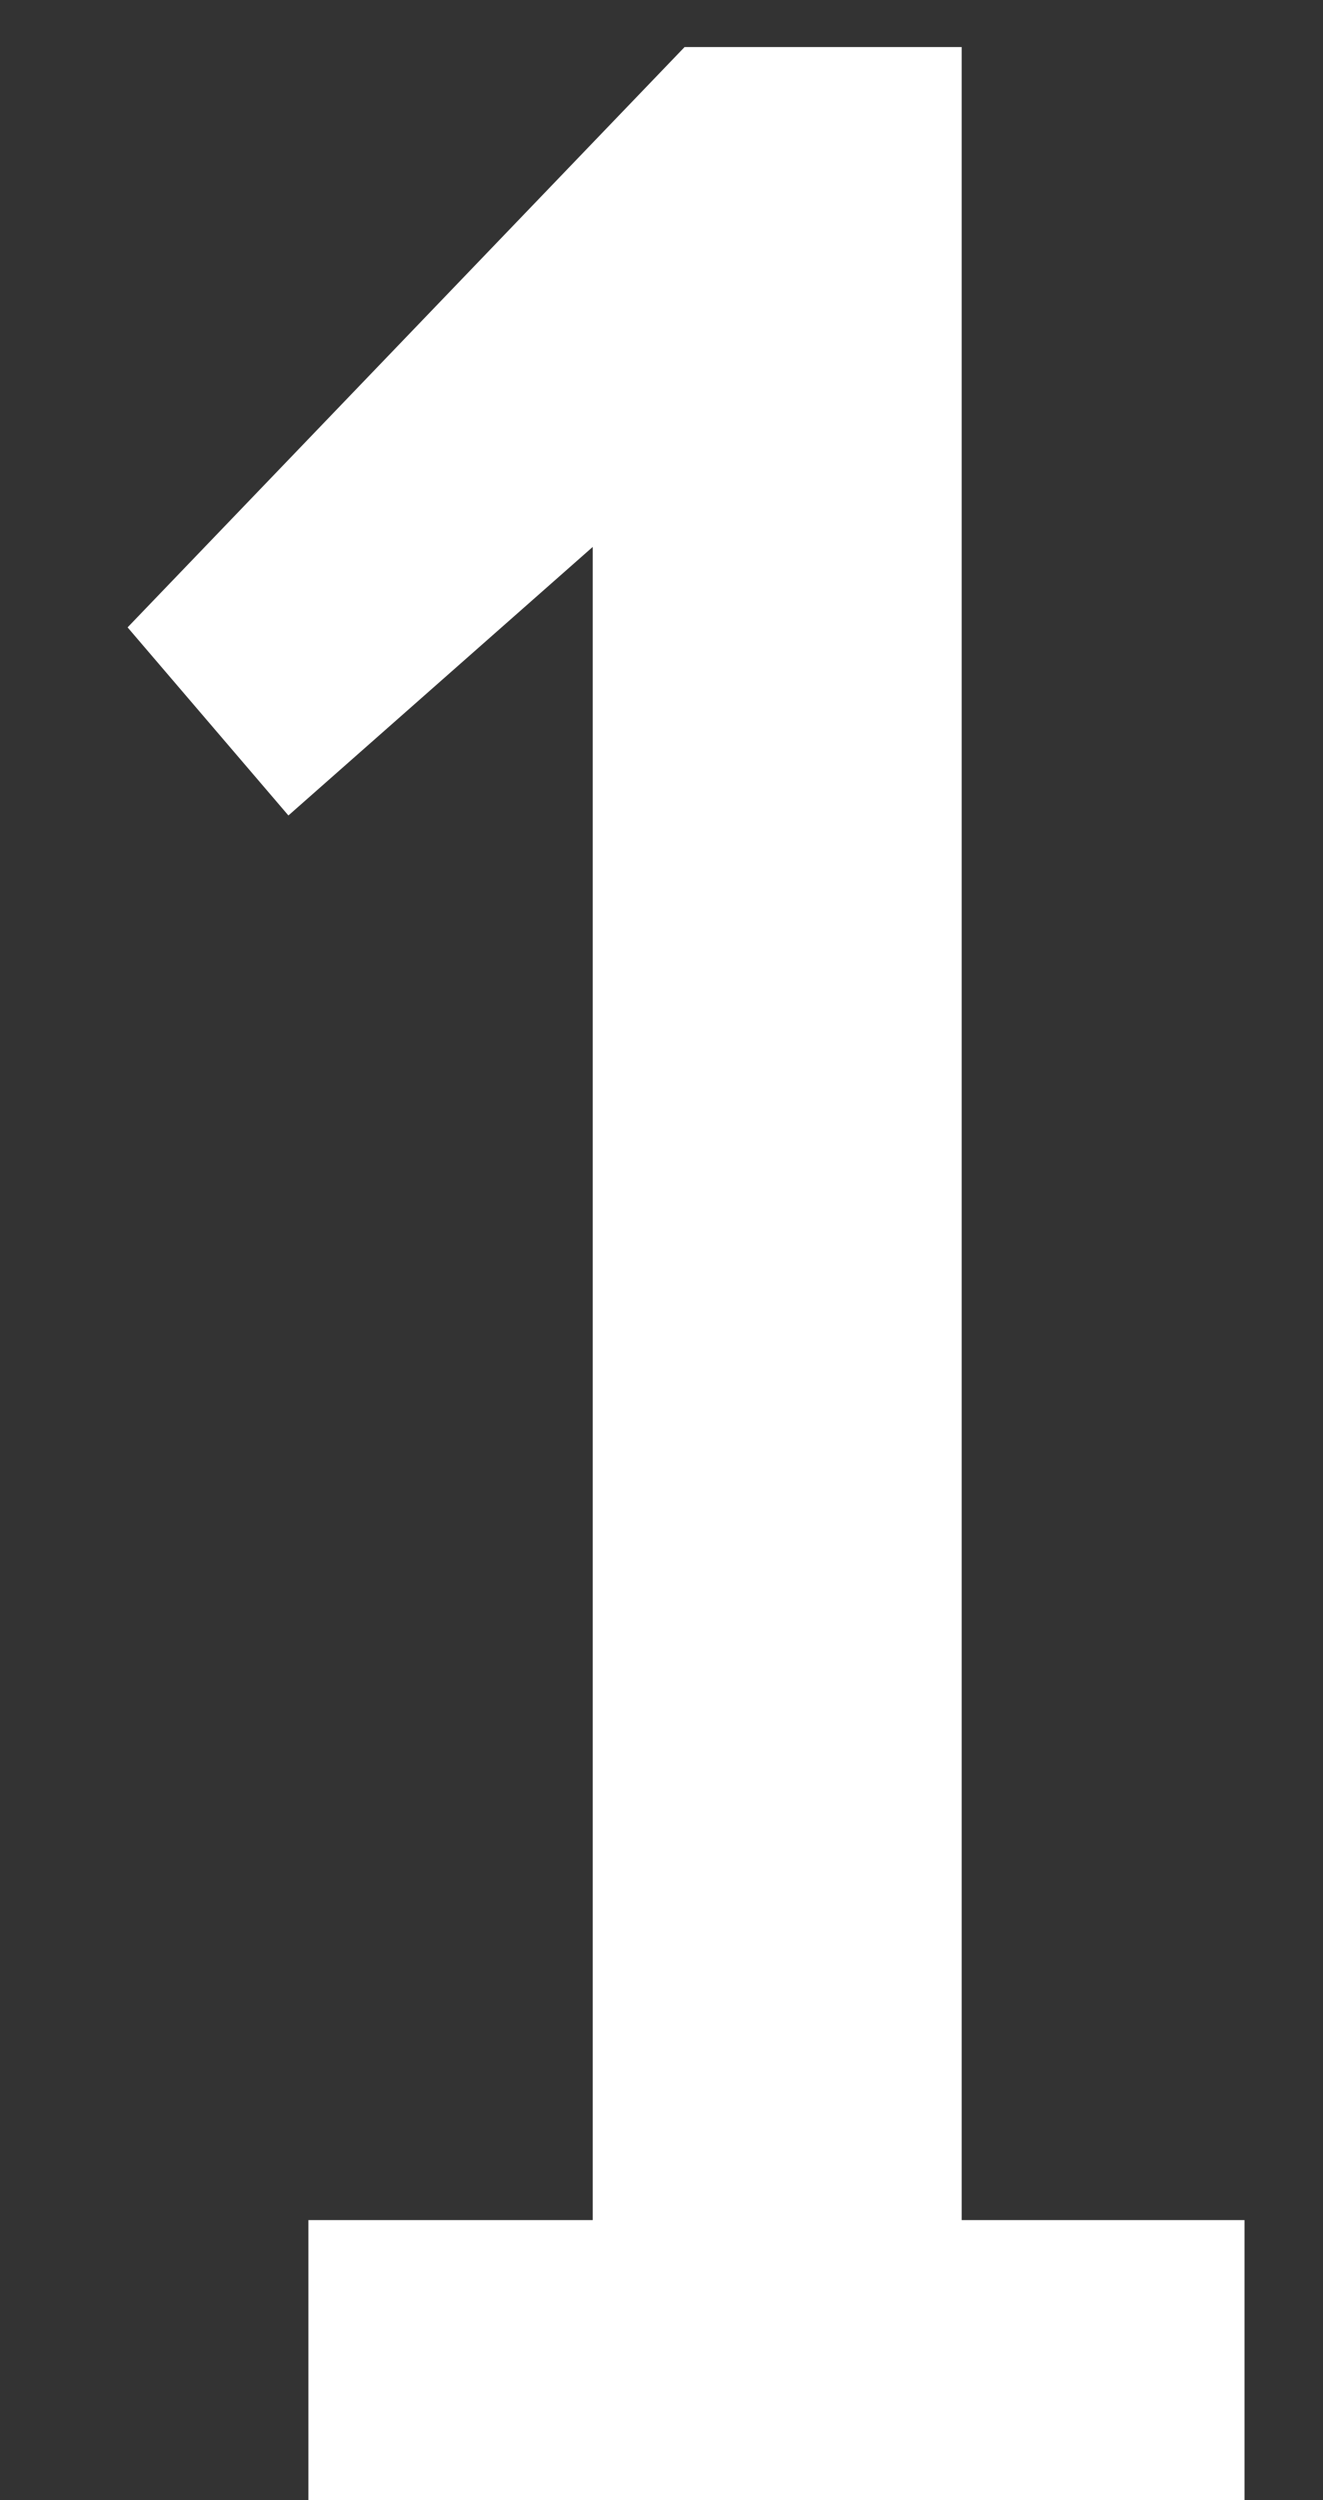 <svg xmlns="http://www.w3.org/2000/svg" fill="none" viewBox="0 0 9 17" height="17" width="9">
<rect x="0" y="0" width="9" height="17" fill="#333333" stroke="none"/>
<path fill="white" d="M2.098 17V15.096H4.032V3.719L1.962 5.545L0.868 4.266L4.657 0.32H6.542V15.096H8.466V17H2.098Z"></path>
</svg>
